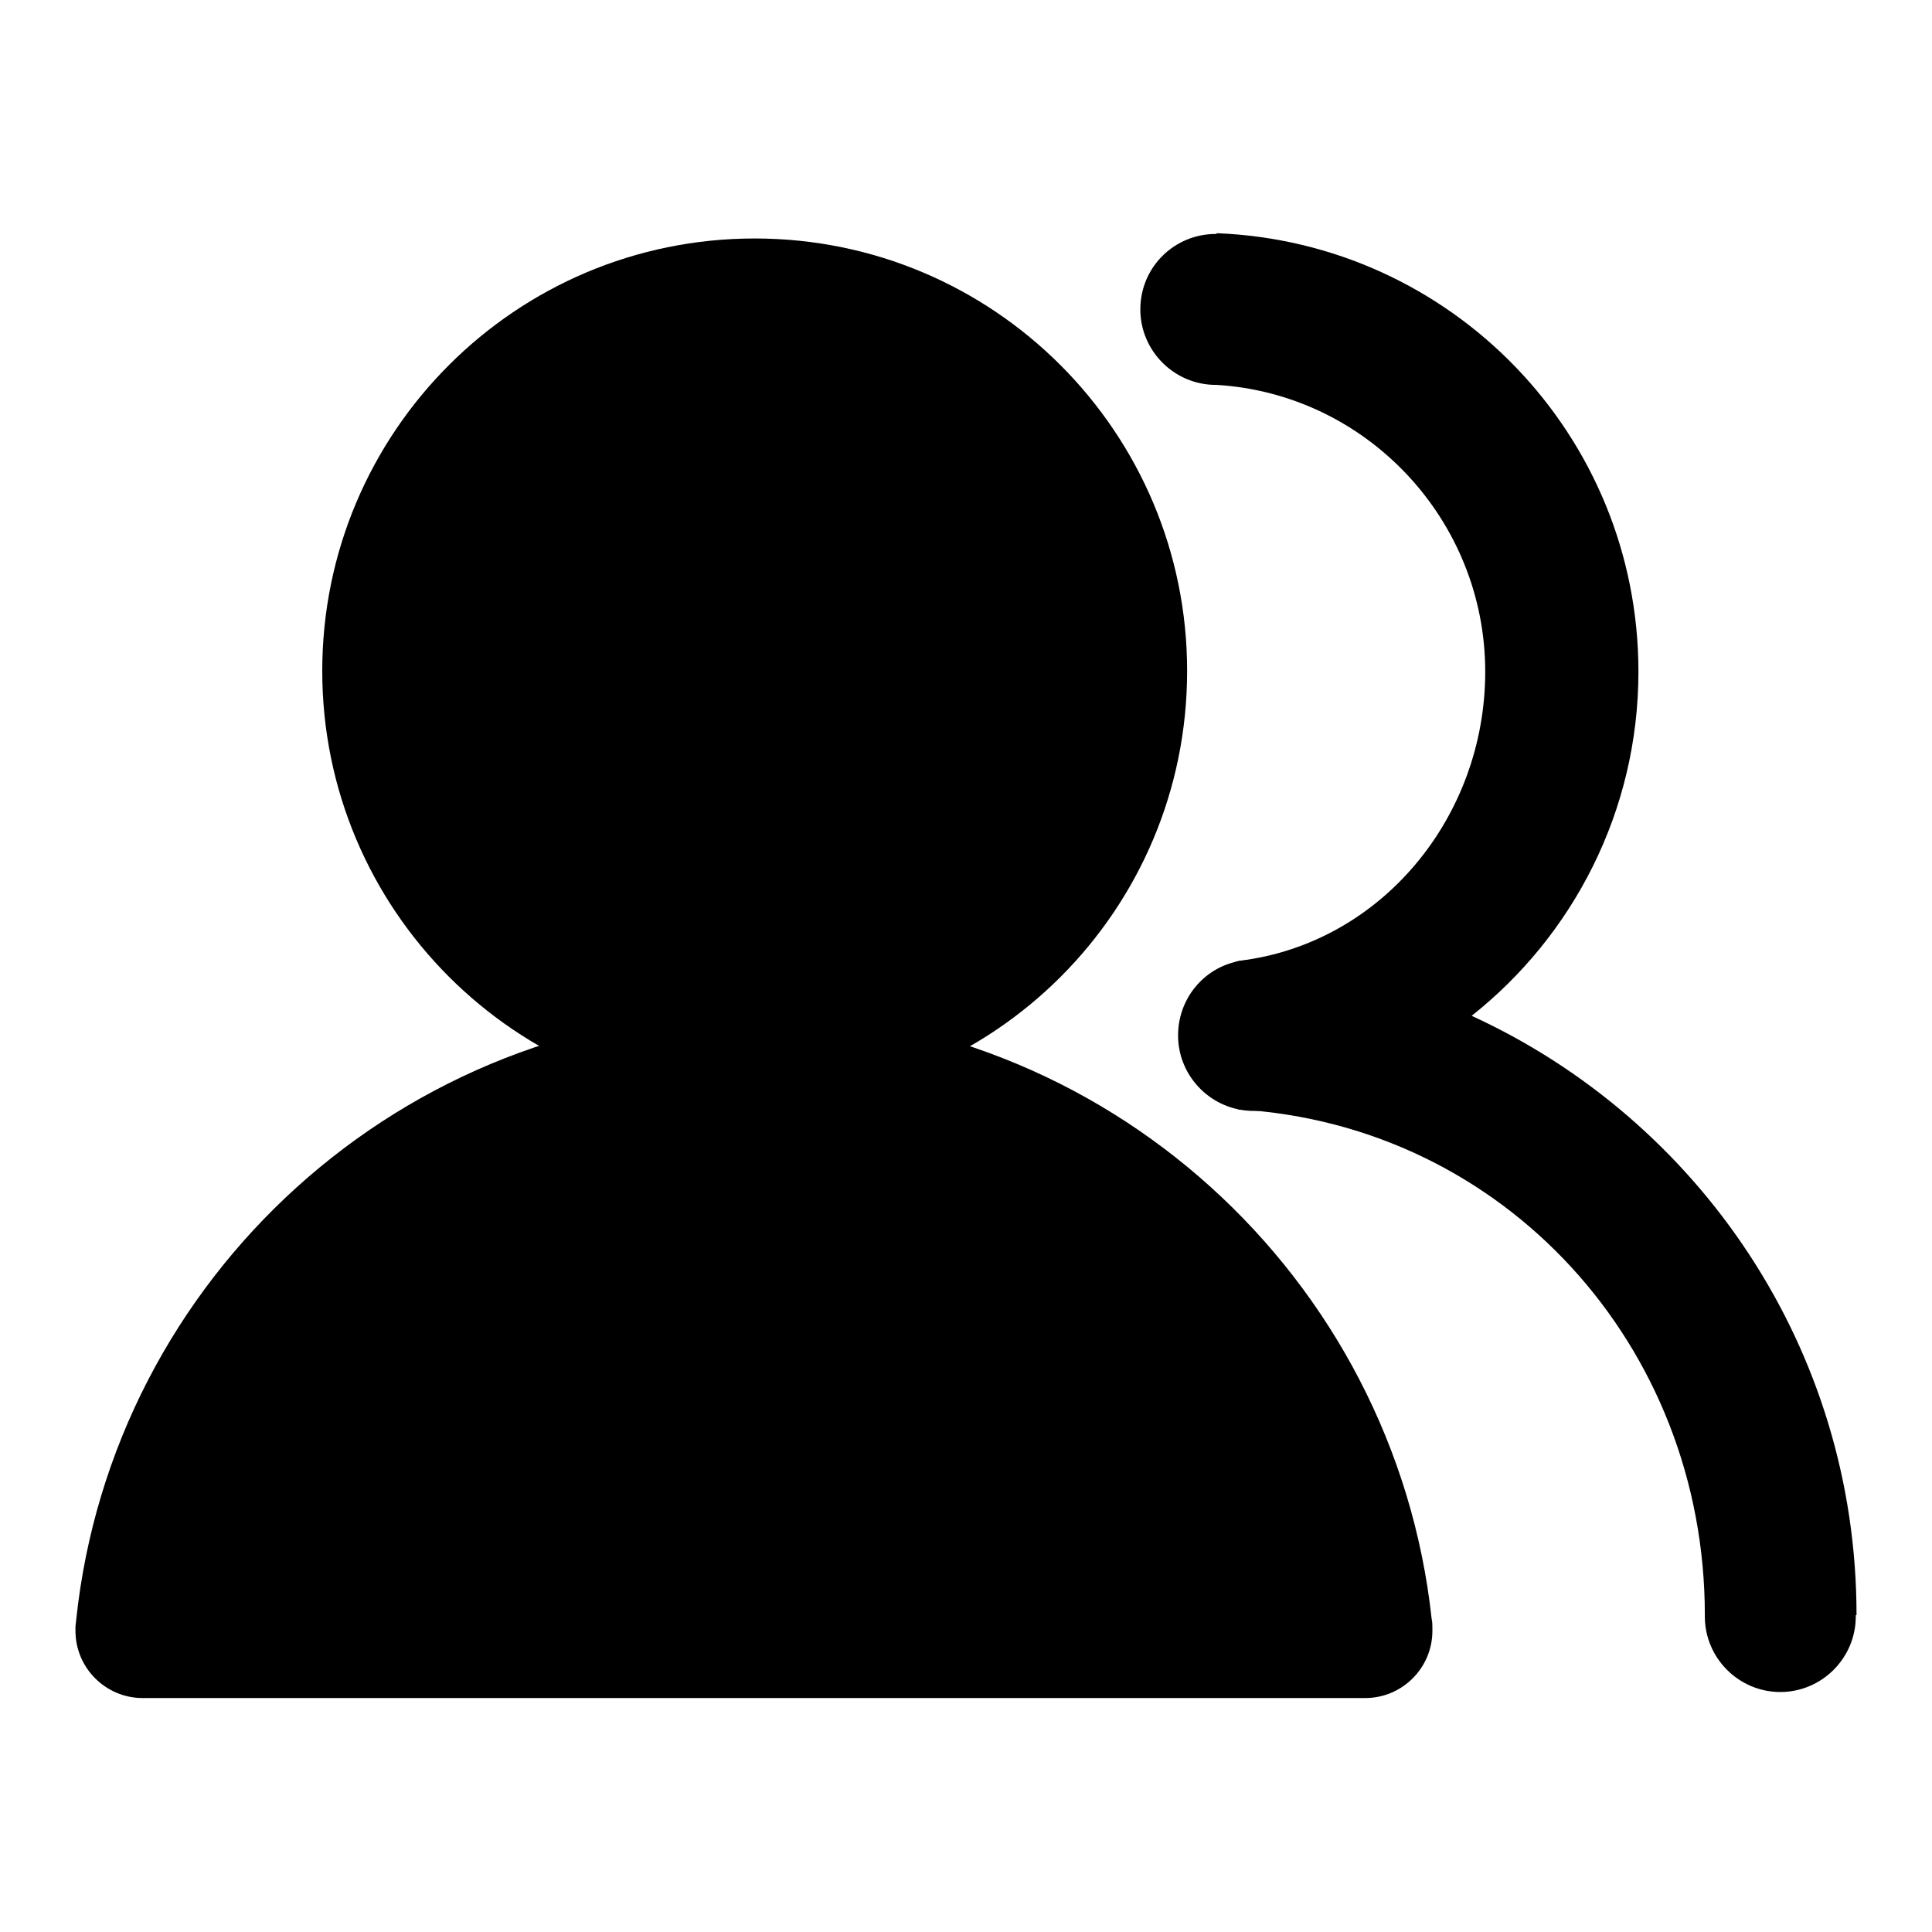 <?xml version="1.0" encoding="utf-8"?>
<!-- Svg Vector Icons : http://www.onlinewebfonts.com/icon -->
<!DOCTYPE svg PUBLIC "-//W3C//DTD SVG 1.1//EN" "http://www.w3.org/Graphics/SVG/1.1/DTD/svg11.dtd">
<svg version="1.1" xmlns="http://www.w3.org/2000/svg" xmlns:xlink="http://www.w3.org/1999/xlink" x="0px" y="0px" viewBox="0 0 256 256" enable-background="new 0 0 256 256" xml:space="preserve">
<g> <path fill="#000000" d="M156.1,137.2c0,5.5,4.5,10,10,10c5.5,0,10-4.5,10-10c0,0,0,0,0,0c0-5.5-4.5-10-10-10 C160.6,127.1,156.1,131.6,156.1,137.2C156.1,137.1,156.1,137.1,156.1,137.2z"/> <path fill="#000000" d="M151.1,41c0,5.5,4.5,10,10,10s10-4.5,10-10c0,0,0,0,0,0c0-5.5-4.5-10-10-10S151.1,35.4,151.1,41 C151.1,41,151.1,41,151.1,41z"/> <path fill="#000000" d="M246,214c0-35.3-20.9-65.6-51-79.4c13.4-10.6,22.1-27.1,22.1-45.6c0-31.4-24.8-56.9-55.9-58.1V51 c19.9,1.2,35.6,17.9,35.6,38c0,19.3-13.8,36-32.5,38.3c-1.4,0.2-3.2,1.8-3.2,3.2v14.9c0-4.9,0.8-0.1,1.8-0.1l1.2,1.7 c35.2,2.1,61.8,31.3,61.8,67h0v0.2c0,5.5,4.5,10,10,10c5.5,0,10-4.5,10-10V214L246,214z"/> <path fill="#000000" d="M42.7,88.9c0,31.6,25.6,57.3,57.3,57.3s57.3-25.6,57.3-57.3c0-31.6-25.6-57.3-57.3-57.3 S42.7,57.3,42.7,88.9L42.7,88.9z"/> <path fill="#000000" d="M189.8,215.8c0-0.4,0-0.9-0.1-1.3c-4.9-45.2-43.2-80.5-89.8-80.5c-46.6,0-85,35.3-89.8,80.6 c0,0.3-0.1,0.6-0.1,1c0,0,0,0.1,0,0.2v0.3c0,4.9,4,8.9,8.9,8.9h162c4.9,0,8.9-4,8.9-8.9C189.8,216,189.8,215.9,189.8,215.8 L189.8,215.8z"/></g>
</svg>